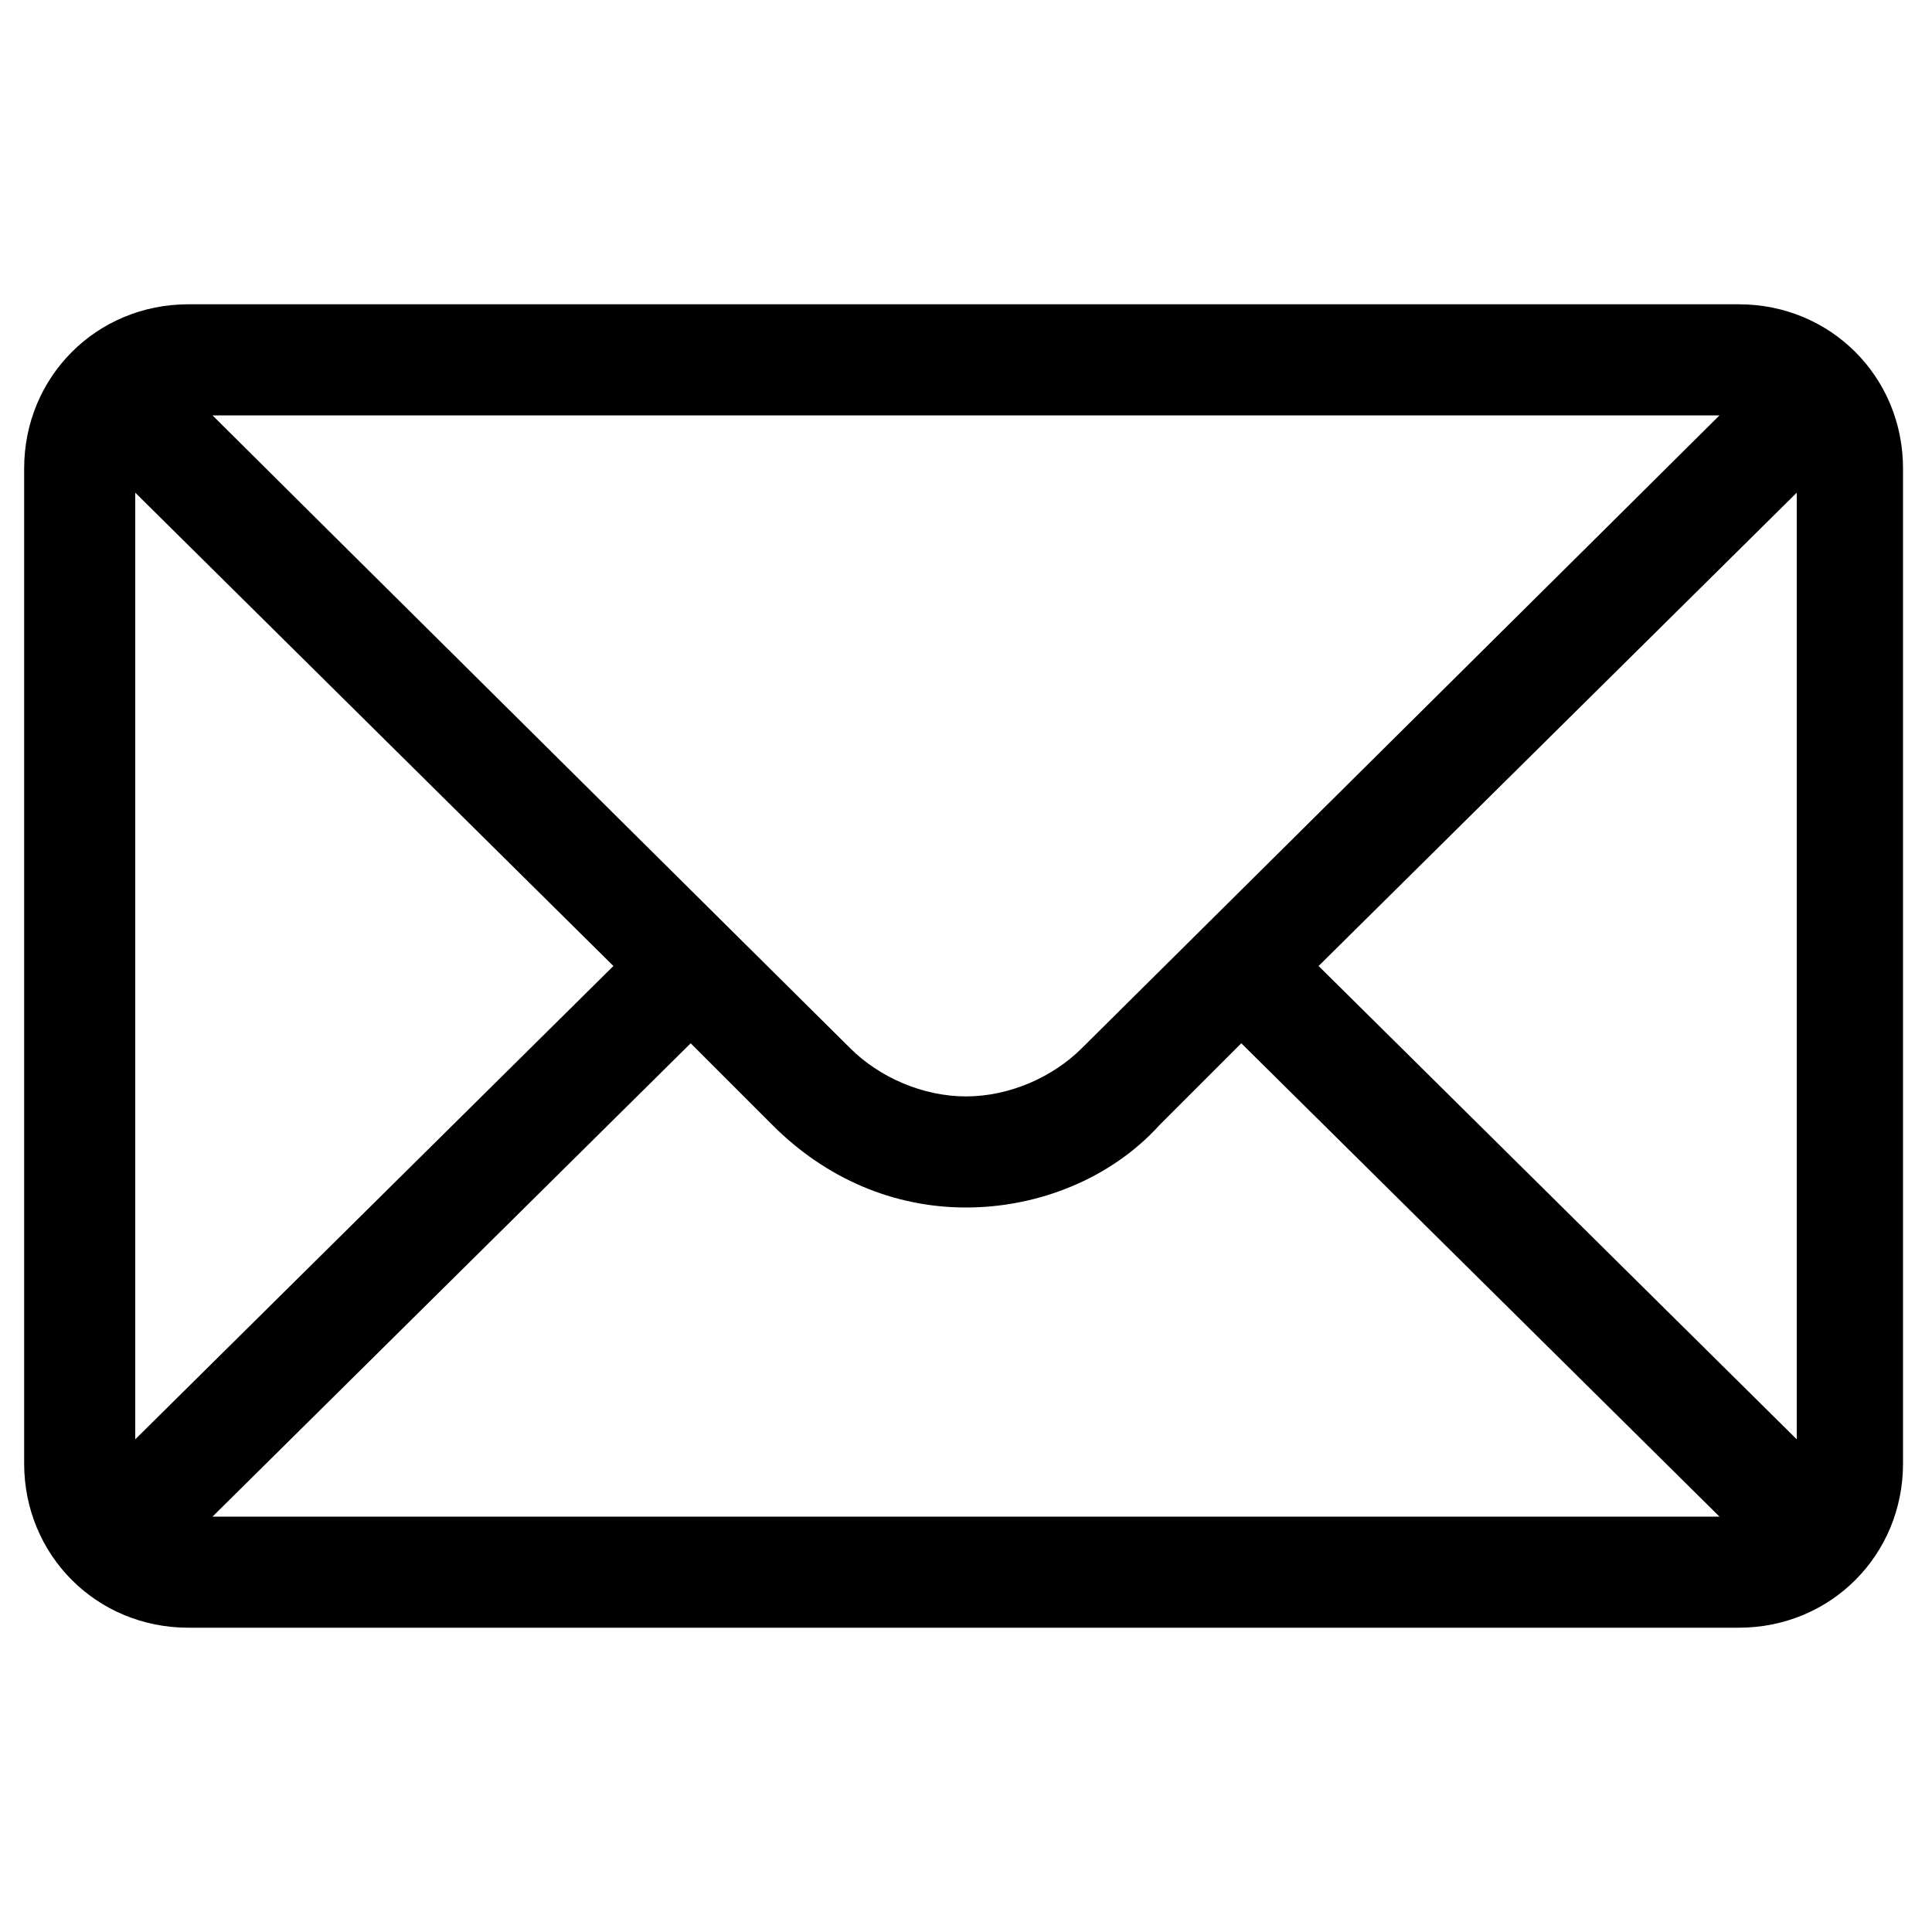 <svg xmlns="http://www.w3.org/2000/svg" id="_&#x5716;&#x5C64;_1" data-name="&#x5716;&#x5C64;_1" viewBox="0 0 40 40"><path d="M36.1,6.3H3.9c-1.9,0-3.4,1.5-3.4,3.4v20.6c0,1.9,1.5,3.4,3.4,3.4h32.1c1.9,0,3.4-1.5,3.4-3.4V9.7c0-1.9-1.5-3.4-3.4-3.4ZM35.6,8.6c-.7.7-12.8,12.7-13.2,13.1-.6.6-1.5,1-2.4,1s-1.8-.4-2.4-1c-.3-.3-12.2-12.1-13.2-13.1h31.2ZM2.8,29.8V10.2l9.9,9.8L2.8,29.8ZM4.4,31.4l9.9-9.8,1.7,1.7c1.1,1.1,2.5,1.7,4,1.7s3-.6,4-1.7l1.7-1.7,9.9,9.8H4.4ZM37.2,29.8l-9.9-9.8,9.9-9.8v19.6Z"></path></svg>